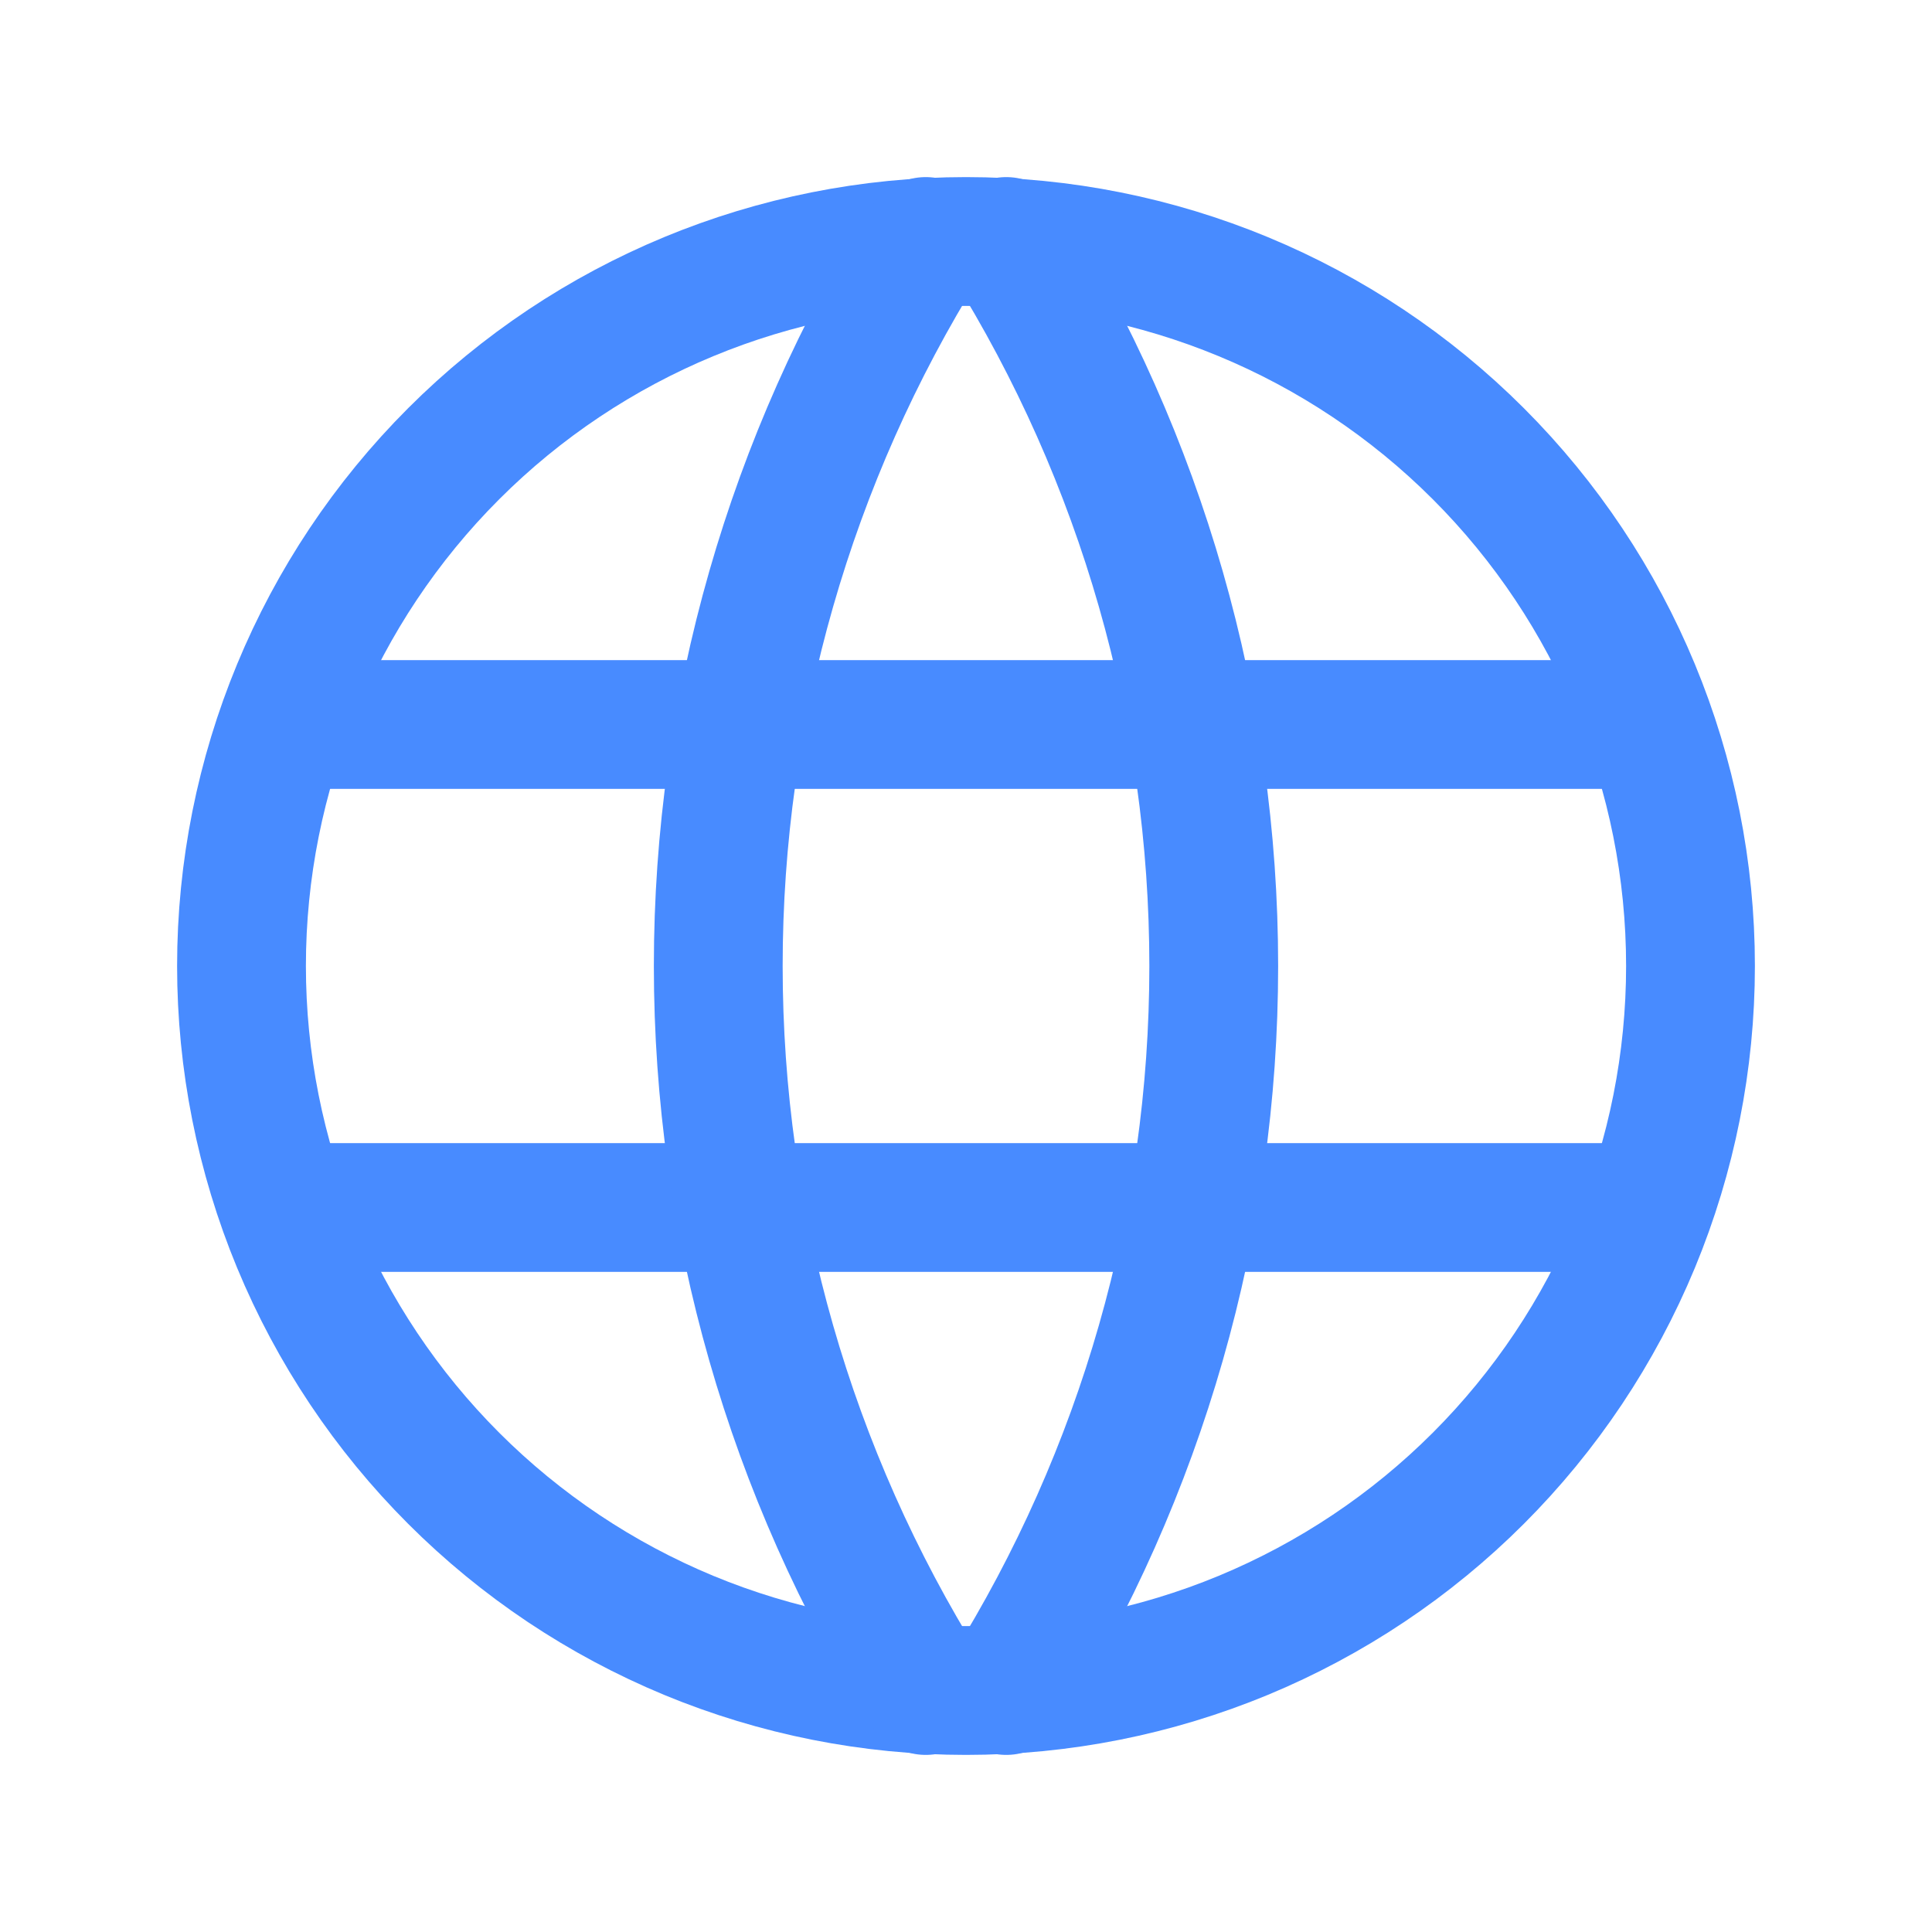 <svg width="30" height="30" viewBox="0 0 30 30" fill="none" xmlns="http://www.w3.org/2000/svg">
<g clip-path="url(#clip0_59_44)">
<path d="M3.75 15C3.75 16.477 4.041 17.94 4.606 19.305C5.172 20.67 6 21.91 7.045 22.955C8.09 24 9.33 24.828 10.695 25.394C12.06 25.959 13.523 26.25 15 26.25C16.477 26.25 17.94 25.959 19.305 25.394C20.67 24.828 21.91 24 22.955 22.955C24 21.91 24.828 20.67 25.394 19.305C25.959 17.94 26.25 16.477 26.25 15C26.25 12.016 25.065 9.155 22.955 7.045C20.845 4.935 17.984 3.75 15 3.75C12.016 3.75 9.155 4.935 7.045 7.045C4.935 9.155 3.75 12.016 3.75 15Z" stroke="#488BFF" stroke-width="2" stroke-linecap="round" stroke-linejoin="round"/>
<path d="M4.5 11.25H25.5" stroke="#488BFF" stroke-width="2" stroke-linecap="round" stroke-linejoin="round"/>
<path d="M4.5 18.75H25.5" stroke="#488BFF" stroke-width="2" stroke-linecap="round" stroke-linejoin="round"/>
<path d="M14.375 3.75C12.269 7.125 11.153 11.022 11.153 15C11.153 18.978 12.269 22.875 14.375 26.25" stroke="#488BFF" stroke-width="2" stroke-linecap="round" stroke-linejoin="round"/>
<path d="M15.625 3.75C17.731 7.125 18.847 11.022 18.847 15C18.847 18.978 17.731 22.875 15.625 26.25" stroke="#488BFF" stroke-width="2" stroke-linecap="round" stroke-linejoin="round"/>
</g>
<defs>
<clipPath id="clip0_59_44">
<rect width="30" height="30" fill="white"/>
</clipPath>
</defs>
</svg>
